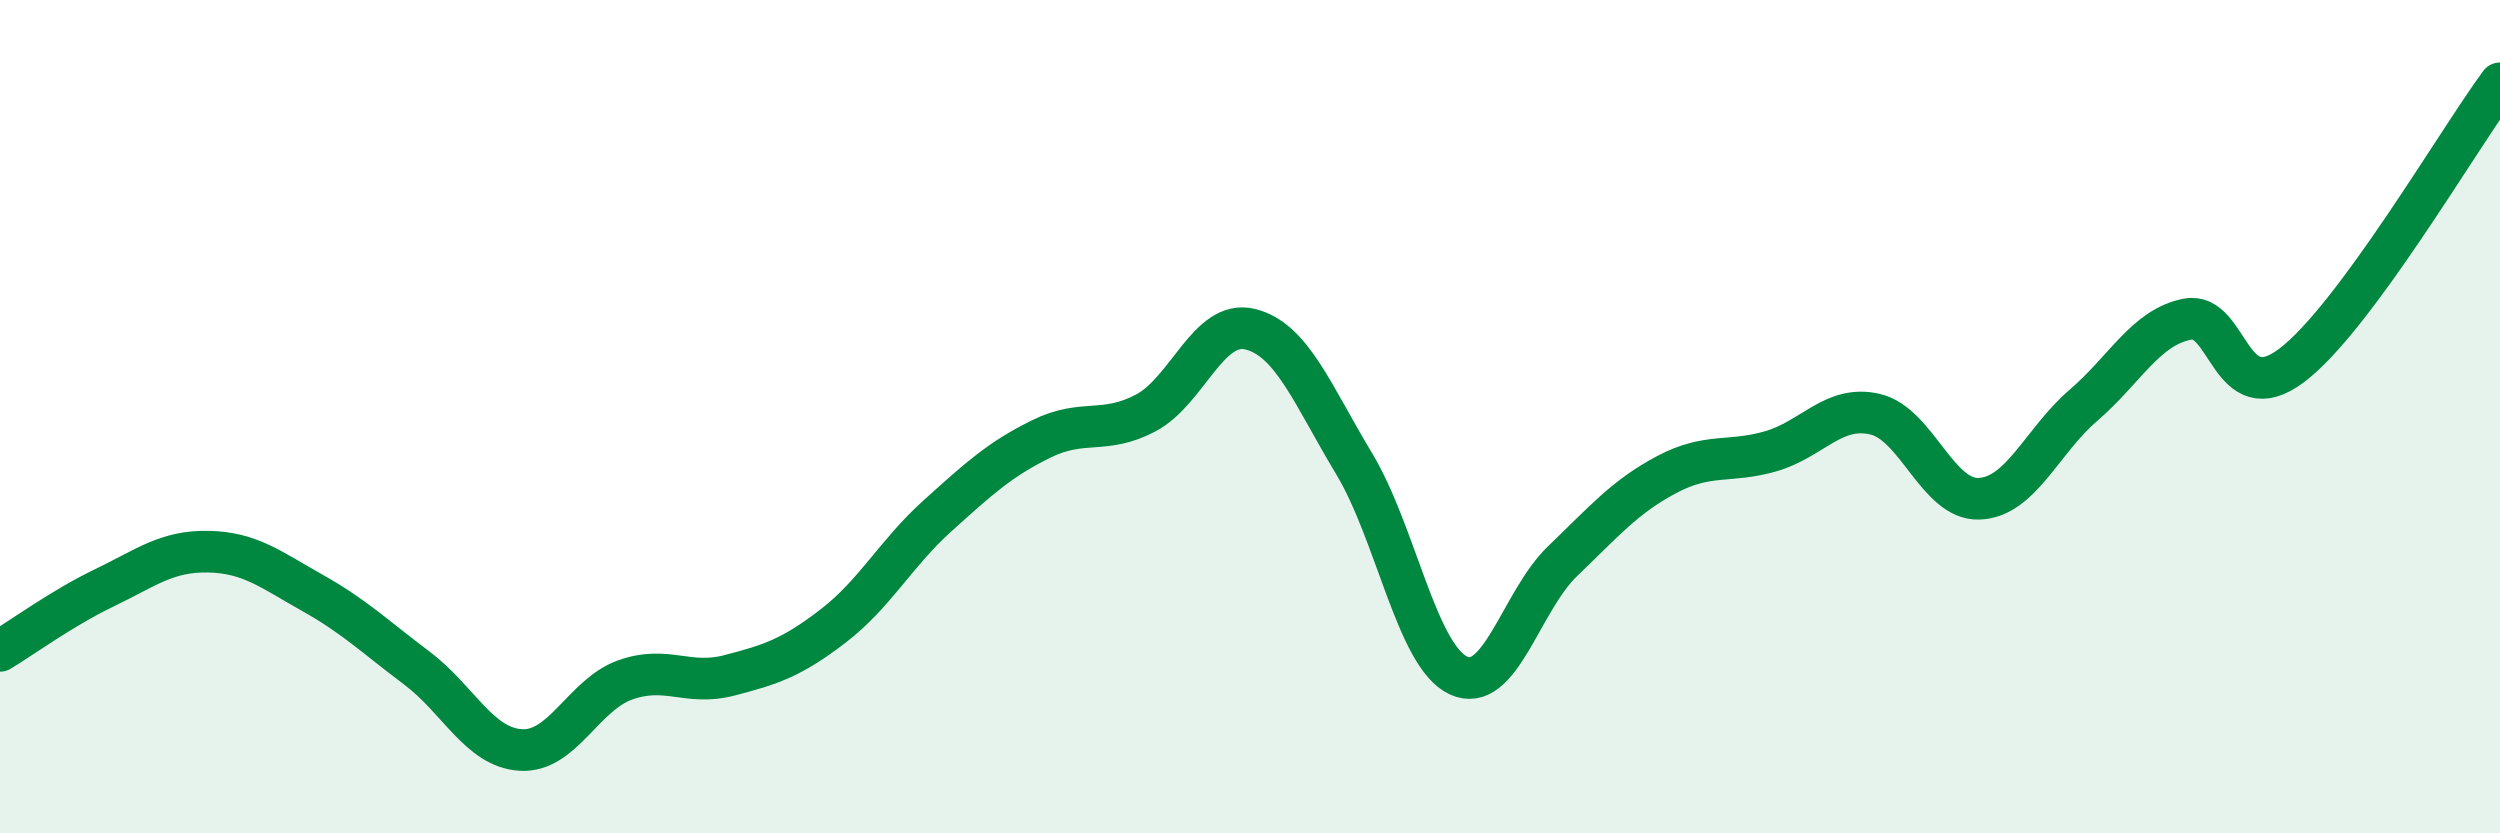 
    <svg width="60" height="20" viewBox="0 0 60 20" xmlns="http://www.w3.org/2000/svg">
      <path
        d="M 0,15.62 C 0.5,15.32 1.5,14.59 2.5,14.11 C 3.5,13.63 4,13.22 5,13.24 C 6,13.26 6.5,13.67 7.5,14.23 C 8.5,14.79 9,15.28 10,16.03 C 11,16.78 11.5,17.94 12.5,18 C 13.5,18.06 14,16.68 15,16.32 C 16,15.96 16.5,16.47 17.5,16.21 C 18.5,15.95 19,15.79 20,15.02 C 21,14.25 21.5,13.28 22.5,12.38 C 23.5,11.48 24,11.02 25,10.53 C 26,10.04 26.5,10.44 27.5,9.91 C 28.5,9.38 29,7.66 30,7.9 C 31,8.14 31.5,9.47 32.5,11.13 C 33.5,12.79 34,15.74 35,16.21 C 36,16.68 36.5,14.43 37.5,13.47 C 38.5,12.51 39,11.92 40,11.39 C 41,10.86 41.5,11.12 42.5,10.83 C 43.5,10.54 44,9.71 45,9.94 C 46,10.17 46.5,12.01 47.5,11.97 C 48.5,11.93 49,10.59 50,9.73 C 51,8.87 51.5,7.85 52.5,7.66 C 53.5,7.47 53.5,9.9 55,8.77 C 56.5,7.64 59,3.35 60,2L60 20L0 20Z"
        fill="#008740"
        opacity="0.1"
        stroke-linecap="round"
        stroke-linejoin="round"
      />
      <path
        d="M 0,15.62 C 0.5,15.32 1.5,14.59 2.5,14.11 C 3.5,13.63 4,13.22 5,13.24 C 6,13.26 6.5,13.67 7.5,14.23 C 8.5,14.79 9,15.28 10,16.03 C 11,16.78 11.5,17.94 12.5,18 C 13.5,18.06 14,16.68 15,16.32 C 16,15.96 16.5,16.47 17.5,16.21 C 18.5,15.95 19,15.79 20,15.02 C 21,14.25 21.5,13.28 22.5,12.38 C 23.5,11.48 24,11.02 25,10.53 C 26,10.04 26.5,10.44 27.5,9.91 C 28.5,9.38 29,7.66 30,7.9 C 31,8.14 31.5,9.47 32.5,11.13 C 33.5,12.79 34,15.74 35,16.21 C 36,16.68 36.5,14.43 37.5,13.47 C 38.5,12.51 39,11.92 40,11.39 C 41,10.86 41.5,11.12 42.5,10.83 C 43.5,10.54 44,9.71 45,9.94 C 46,10.17 46.5,12.01 47.5,11.97 C 48.5,11.93 49,10.59 50,9.73 C 51,8.87 51.5,7.85 52.5,7.66 C 53.5,7.47 53.5,9.9 55,8.77 C 56.5,7.64 59,3.35 60,2"
        stroke="#008740"
        stroke-width="1"
        fill="none"
        stroke-linecap="round"
        stroke-linejoin="round"
      />
    </svg>
  